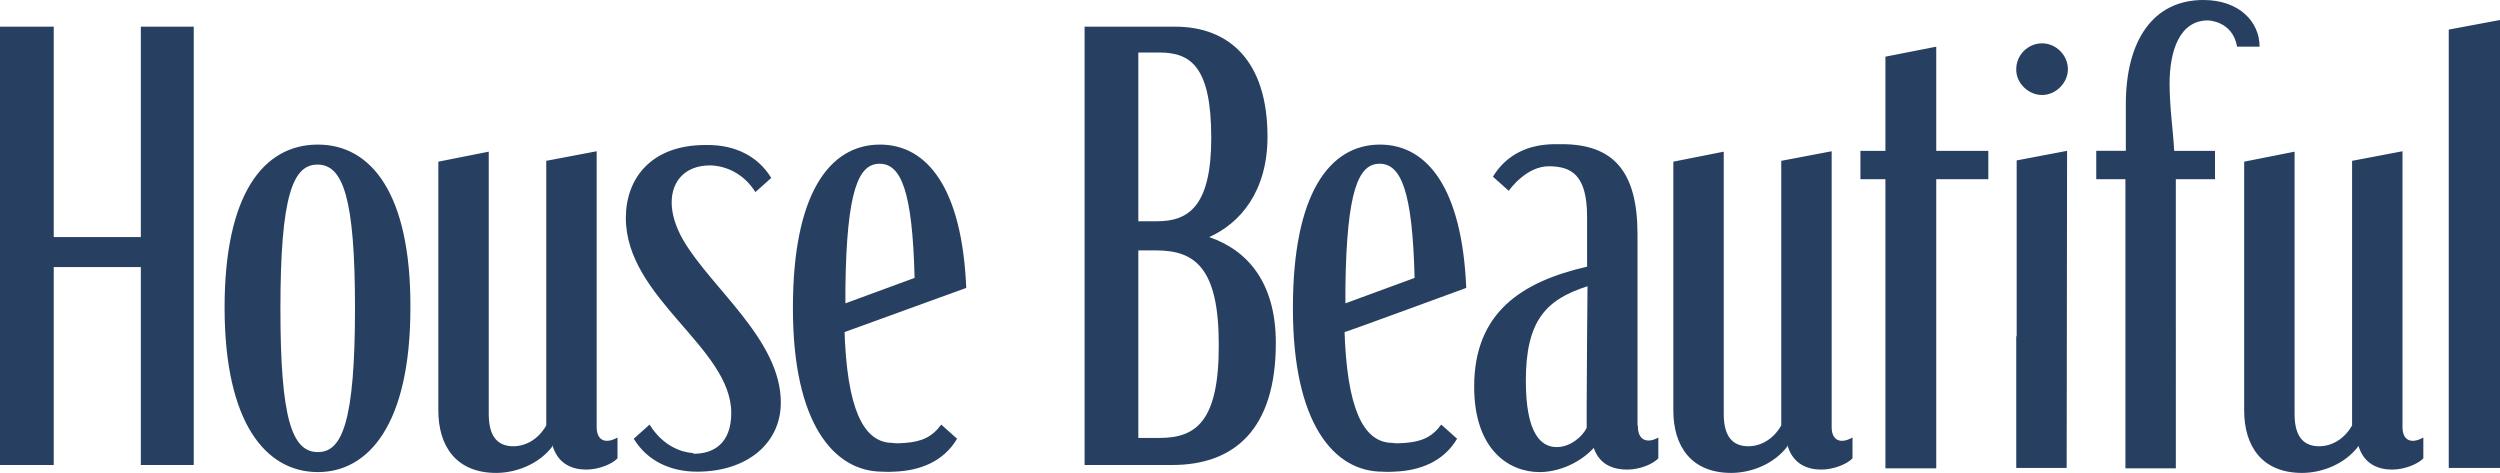 <?xml version="1.0" encoding="UTF-8" standalone="no"?>
<svg
   viewBox="-153 -46 600 113.5"
   xml:space="preserve"
   version="1.1"
   id="svg11"
   sodipodi:docname="house-beautiful.svg"
   width="600"
   height="113.5"
   inkscape:version="1.1 (c4e8f9e, 2021-05-24)"
   xmlns:inkscape="http://www.inkscape.org/namespaces/inkscape"
   xmlns:sodipodi="http://sodipodi.sourceforge.net/DTD/sodipodi-0.dtd"
   xmlns="http://www.w3.org/2000/svg"
   xmlns:svg="http://www.w3.org/2000/svg"><defs
   id="defs15" /><sodipodi:namedview
   id="namedview13"
   pagecolor="#ffffff"
   bordercolor="#666666"
   borderopacity="1.0"
   inkscape:pageshadow="2"
   inkscape:pageopacity="0.0"
   inkscape:pagecheckerboard="0"
   showgrid="false"
   inkscape:zoom="1.0230061"
   inkscape:cx="139.78411"
   inkscape:cy="62.071964"
   inkscape:window-width="1440"
   inkscape:window-height="847"
   inkscape:window-x="0"
   inkscape:window-y="25"
   inkscape:window-maximized="1"
   inkscape:current-layer="svg11"
   fit-margin-top="0"
   fit-margin-left="0"
   fit-margin-right="0"
   fit-margin-bottom="0" />
  <path
   d="m -119.2,10.9 h -20.9 V -39.6 H -153 V 65.6 h 12.9 V 18.1 h 20.9 v 47.5 h 12.7 V -39.6 h -12.7 z m 42.5,-22.2 c -13.2,0 -22.4,12.1 -22.4,39.1 0,27.7 9.9,39.5 22.4,39.5 12,0 22.2,-11.2 22.2,-39.5 0.1,-27.3 -9.4,-39.1 -22.2,-39.1 z m 0,73.8 c -6.2,0 -9,-7.9 -9,-34.4 0,-27.5 3.1,-34.6 8.9,-34.6 6.1,0 9,7.9 9,34.4 0,27.4 -3.1,34.6 -8.9,34.6 z M 137.2,10.9 c 7.4,-3.3 14,-10.9 14,-24.1 0,-18.2 -9.2,-26.4 -22.2,-26.4 H 107.3 V 65.6 h 21 c 15,0 24.9,-8.6 24.9,-29.3 0,-14.6 -6.9,-22.3 -16,-25.4 z m -17,-44.3 h 5 c 7.6,0 12.5,3.4 12.5,20.5 0,16.6 -5.6,20 -13,20 h -4.5 z m 5.1,92.5 h -5.1 v -45 h 4.3 c 9.2,0 15,4.1 15,22.5 0.1,18.6 -5.5,22.5 -14.2,22.5 z M 324.2,-3 v -6.8 h -12.5 v -25 l -12.2,2.4 v 22.6 h -6 V -3 h 6 v 69.4 h 12.2 V -3 Z m 12.9,-20.2 c 3.3,0 6.2,-2.9 6.2,-6.2 0,-3.3 -2.8,-6.2 -6.2,-6.2 -3.4,0 -6.2,2.8 -6.2,6.2 -0.1,3.2 2.8,6.2 6.2,6.2 z m 6,13.4 -12.1,2.3 v 42.2 h -0.1 V 66.3 H 343 Z m 40.8,-25 h 5.4 c 0,-5.9 -4.8,-11.2 -13.5,-11.2 -12.1,0 -18.6,9.8 -18.6,25 v 11.2 h -7.1 V -3 h 7 v 69.4 h 12.1 V -3 h 9.4 v -6.8 h -9.8 c -0.2,-4.4 -1.1,-10.4 -1.1,-16.1 0,-7.7 2.3,-15.2 9.2,-15.2 -0.1,0 5.9,0 7,6.3 z m 50.8,-4.1 V 66.3 H 447 V -41.2 Z M 13.2,62.7 c 0,0 -6.1,0 -10.3,-6.8 l -3.8,3.4 c 3.3,5.4 8.9,7.9 15.2,7.9 12,0 20.1,-6.8 20.1,-16.6 C 34.4,35.5 17.6,23.1 10.9,11.5 9.2,8.5 8.2,5.4 8.2,2.6 c 0,-5.2 3.3,-8.9 9.2,-8.9 0,0 6.7,-0.3 10.9,6.4 l 3.8,-3.4 c -3.3,-5.4 -8.9,-7.9 -15.2,-7.9 h -0.6 c -13,0 -19.1,8 -19.1,17.5 0,19.3 25.3,31.1 25.3,46.8 0,7.3 -4.2,9.8 -9,9.8 z M 78.9,23.1 c -1,-24 -9.4,-34.4 -20.7,-34.4 -12.3,0 -20.9,12.1 -20.9,39.1 v 0.3 c 0,27.3 9.7,39.1 21.5,39.1 0,0 1.3,0.1 2.7,0 6.4,-0.2 12,-2.5 15.2,-7.9 l -3.8,-3.4 c -2.2,3 -4.7,4.1 -8.7,4.4 -2.4,0.2 -2.9,0 -2.9,0 -5.9,0 -10.5,-5.5 -11.5,-24.1 L 49.7,33.7 Z M 58.1,-6.7 c 5.1,0 7.9,6.4 8.4,27.4 L 49.9,26.8 V 23 c 0.3,-23.5 3.2,-29.7 8.2,-29.7 z m 140.8,29.8 c -1,-24 -9.4,-34.4 -20.7,-34.4 -12.3,0 -20.9,12.1 -20.9,39.1 v 0.3 c 0,27.3 9.7,39.1 21.5,39.1 0,0 1.3,0.1 2.7,0 6.4,-0.2 12,-2.5 15.2,-7.9 l -3.8,-3.4 c -2.2,3 -4.7,4.1 -8.7,4.4 -2.4,0.2 -2.9,0 -2.9,0 -5.9,0 -10.5,-5.5 -11.5,-24.1 l -0.1,-2.5 c 0.1,0.1 29.2,-10.6 29.2,-10.6 z M 178.1,-6.7 c 5.1,0 7.9,6.4 8.4,27.4 l -16.6,6.1 V 23 c 0.3,-23.5 3.2,-29.7 8.2,-29.7 z M -20.4,60.9 c 1.3,4.5 4.8,5.8 8.1,5.8 3.1,0 6.3,-1.4 7.5,-2.7 v -5 c -2.8,1.6 -5,0.8 -5,-2.5 V -9.7 l -12.1,2.3 v 63.5 c -1.8,3.2 -4.8,5 -7.9,5 -3.3,0 -5.9,-1.8 -5.9,-7.7 v -63 l -12.1,2.4 v 59.7 c 0,8.6 4.3,15 13.9,15 4.6,0 10.2,-2 13.5,-6.4 -0.2,-0.1 0,-0.2 0,-0.2 z m 296.4,0 c 1.3,4.5 4.8,5.8 8.1,5.8 3.1,0 6.3,-1.4 7.5,-2.7 v -5 c -2.8,1.6 -5,0.8 -5,-2.5 V -9.7 l -12.1,2.3 v 63.5 c -1.8,3.2 -4.8,5 -7.9,5 -3.3,0 -5.9,-1.8 -5.9,-7.7 v -63 l -12.1,2.4 v 59.7 c 0,8.6 4.3,15 13.9,15 4.6,0 10.2,-2 13.5,-6.4 -0.2,-0.1 0,-0.2 0,-0.2 z m 137,0 c 1.3,4.5 4.8,5.8 8.1,5.8 3.1,0 6.3,-1.4 7.5,-2.7 v -5 c -2.8,1.6 -5,0.8 -5,-2.5 V -9.7 l -12.1,2.3 v 63.5 c -1.8,3.2 -4.8,5 -7.9,5 -3.3,0 -5.9,-1.8 -5.9,-7.7 v -63 l -12.1,2.4 v 59.7 c 0,8.6 4.3,15 13.9,15 4.6,0 10.2,-2 13.5,-6.4 z M 240.1,56.4 240,55.9 V 10.2 c 0,-15.1 -5.8,-21.6 -18.2,-21.6 h -1.5 c -6.4,0 -11.7,2.4 -15,7.8 l 3.8,3.4 c 0,0 4.1,-6 9.8,-5.9 5,0.1 9,1.8 9,12.1 v 12 c -15.7,3.6 -27.1,11 -27.1,28.8 0,15.3 8.5,20.5 15.7,20.5 4.2,0 9.4,-1.9 13,-5.8 1.4,4.1 4.8,5.2 8,5.2 3.2,0 6.3,-1.4 7.5,-2.7 v -5 c -2.6,1.5 -4.9,0.7 -4.9,-2.6 z m -12.2,-21.8 -0.1,16.9 v 5.2 c -1.1,2.2 -4,4.6 -7.2,4.6 -3.8,0 -7.4,-3.3 -7.4,-15.9 0,-14.3 4.7,-19.5 14.8,-22.7 z"
   style="fill:#274061"
   id="path9" />
</svg>
